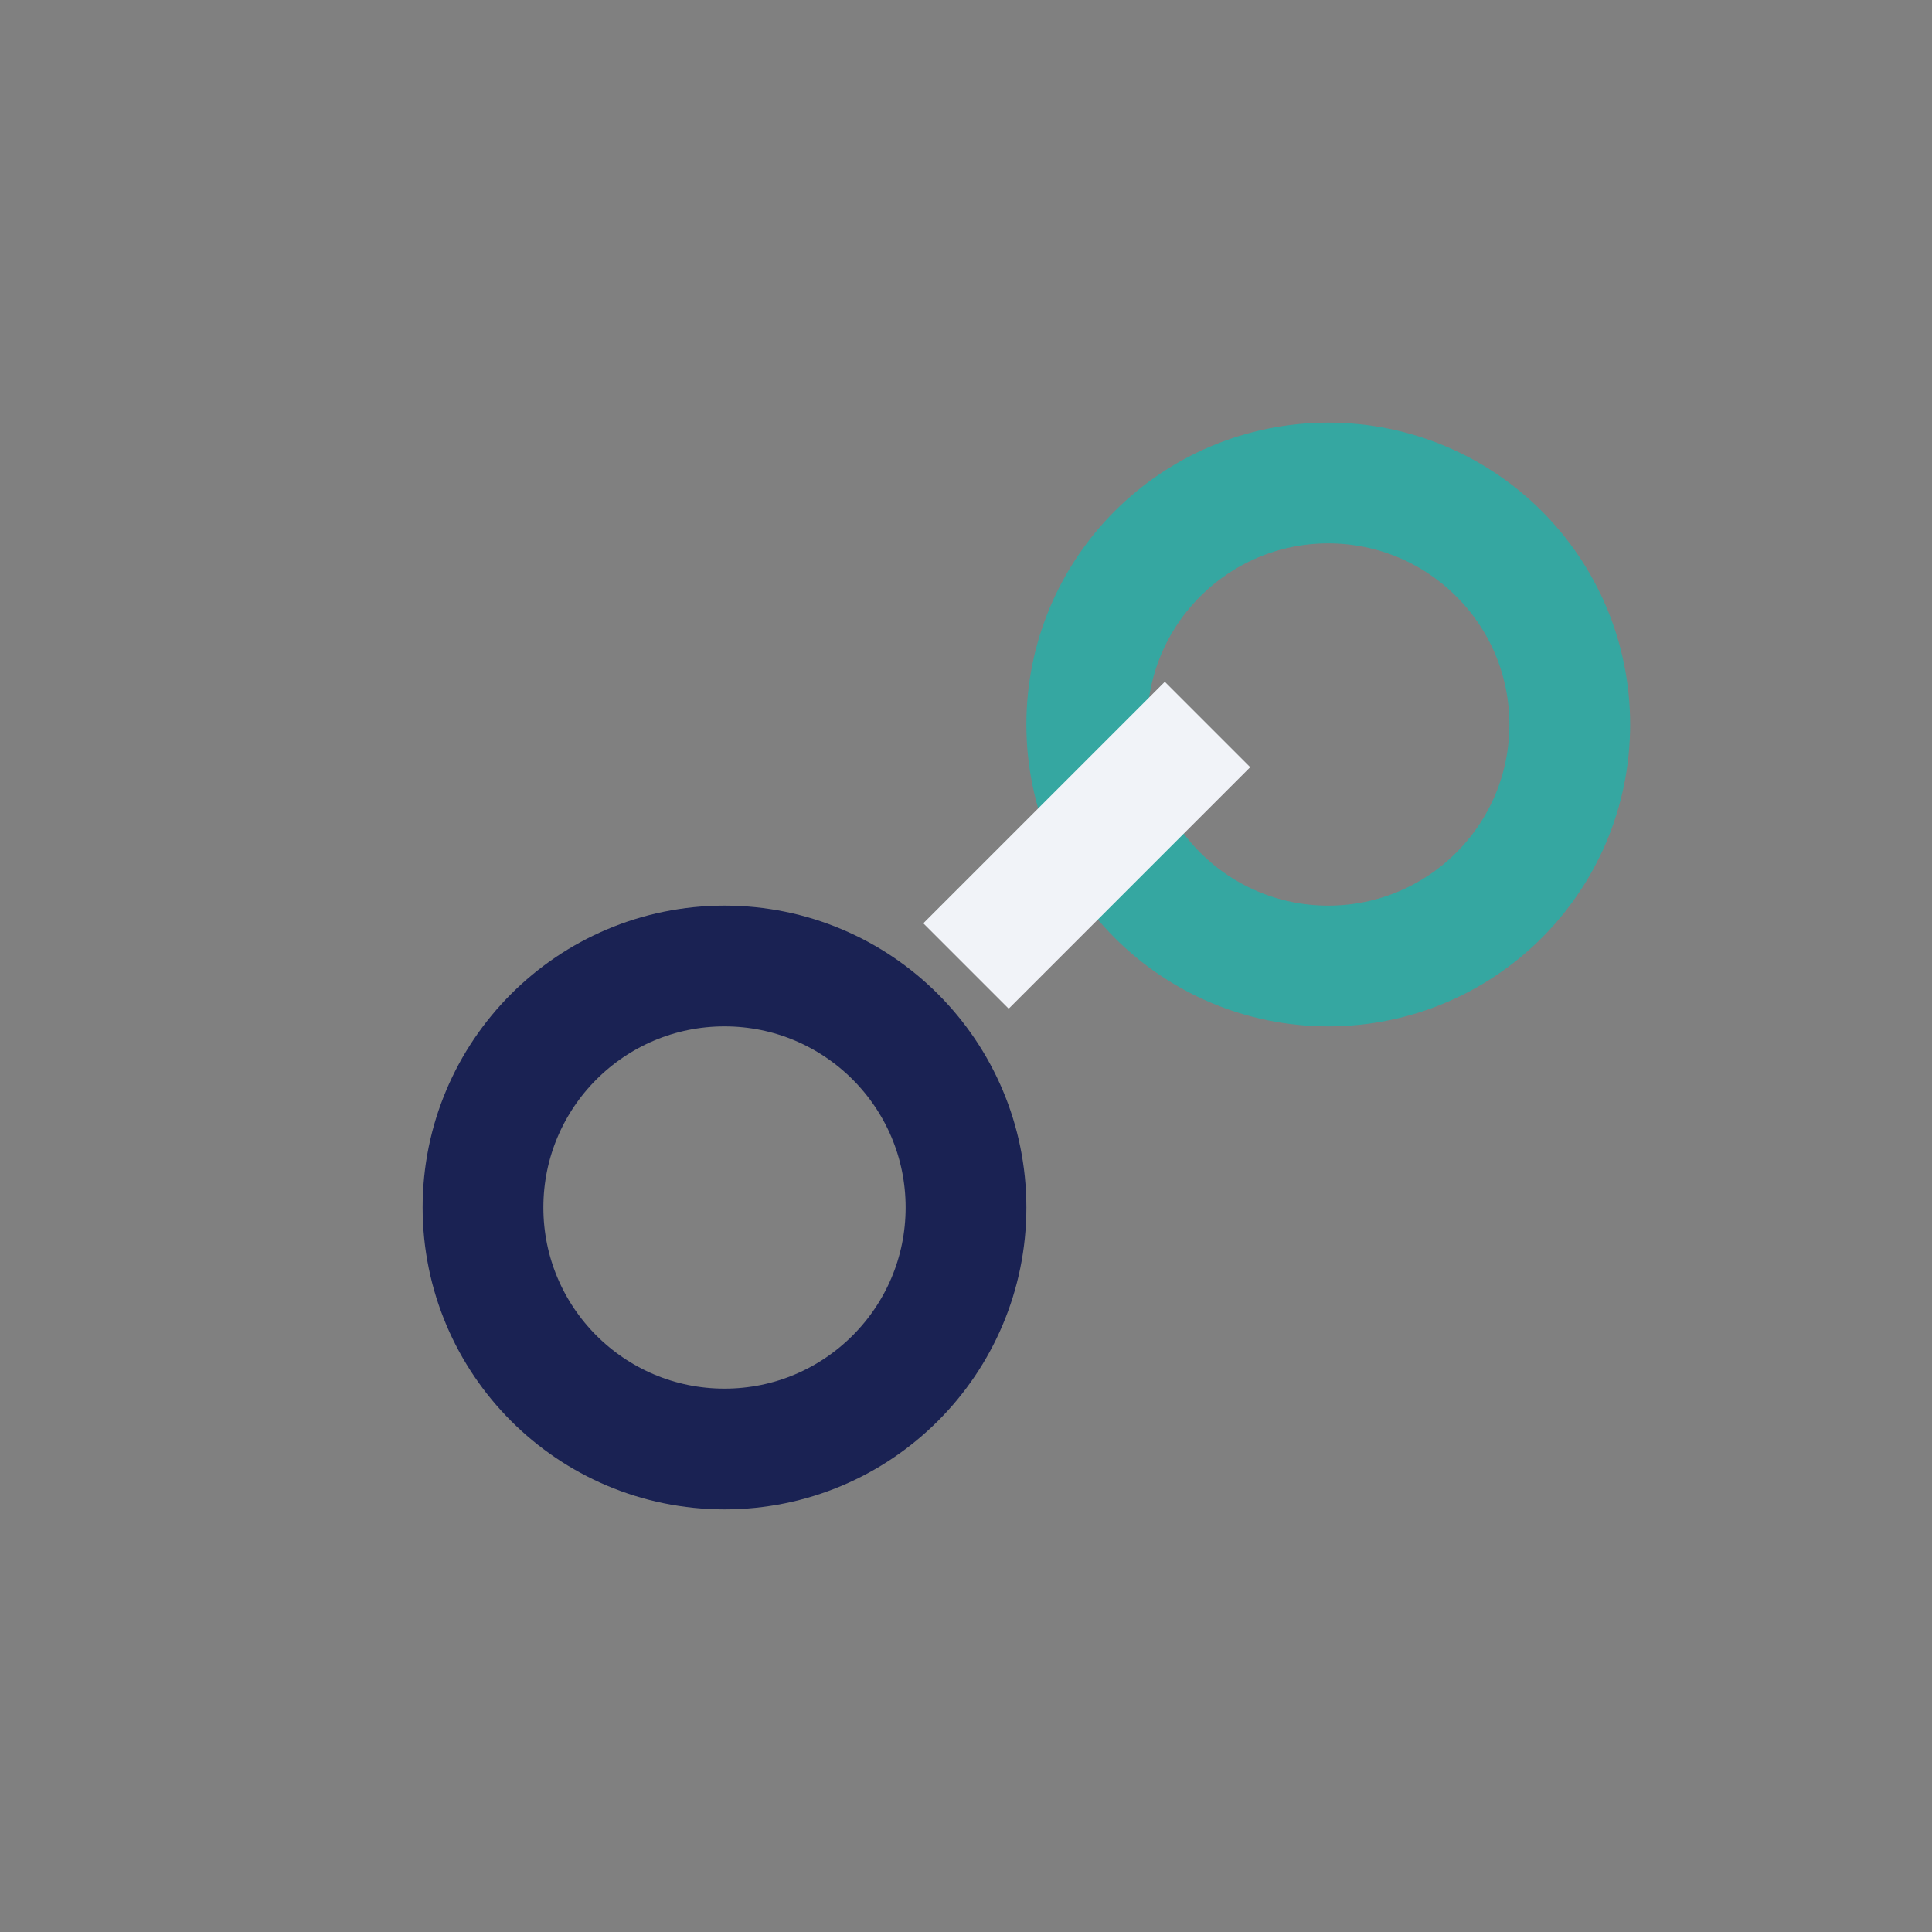 <?xml version="1.0" encoding="UTF-8"?>
<svg xmlns="http://www.w3.org/2000/svg" width="32" height="32" viewBox="0 0 32 32"><rect x="0" y="0" width="32" height="32" fill="#808080" stroke="none"/><circle cx="12" cy="20" r="4" stroke="#1A2253" stroke-width="2" fill="none"/><circle cx="22" cy="12" r="4" stroke="#35A7A1" stroke-width="2" fill="none"/><path d="M16 16l4-4" stroke="#F1F3F8" stroke-width="2"/></svg>